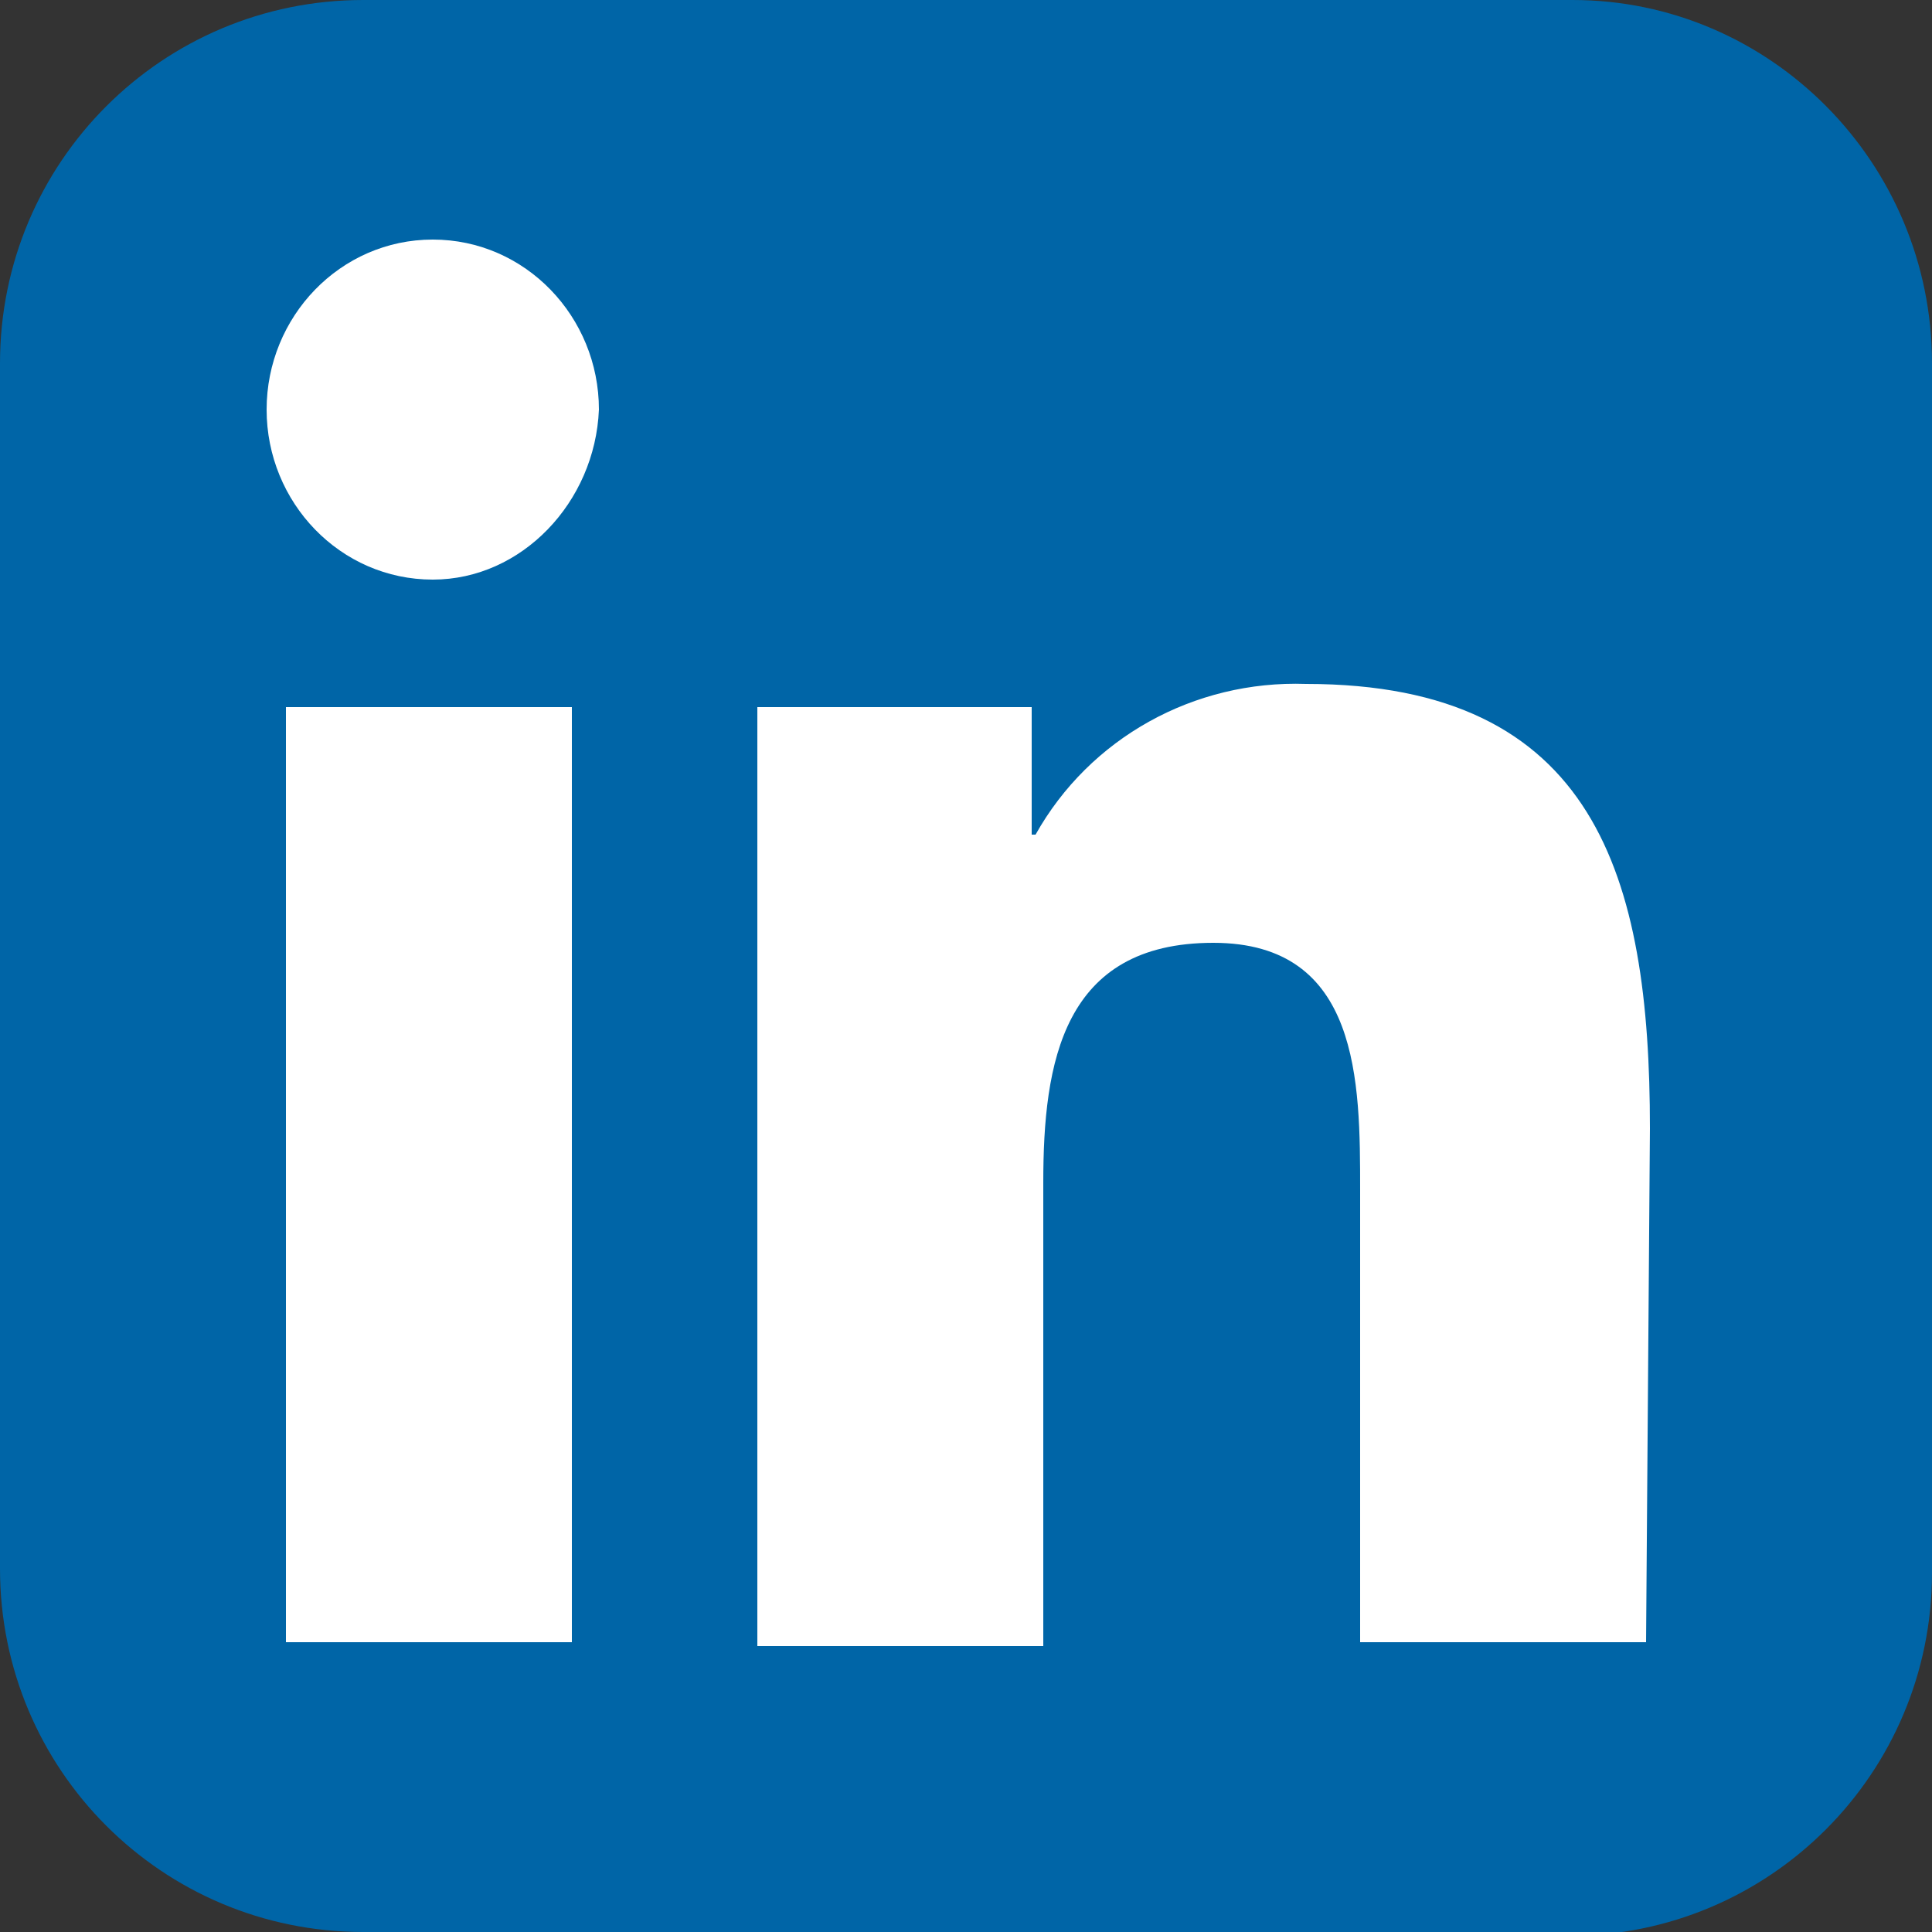 <?xml version="1.0" encoding="utf-8"?>
<!-- Generator: Adobe Illustrator 26.1.0, SVG Export Plug-In . SVG Version: 6.00 Build 0)  -->
<!DOCTYPE svg PUBLIC "-//W3C//DTD SVG 1.1//EN" "http://www.w3.org/Graphics/SVG/1.1/DTD/svg11.dtd">
<svg version="1.1" xmlns="http://www.w3.org/2000/svg" xmlns:xlink="http://www.w3.org/1999/xlink" x="0px" y="0px" width="50px"
	 height="50px" viewBox="0 0 50 50" style="enable-background:new 0 0 50 50;" xml:space="preserve">
<rect x="0" y="0" width="50" height="50" fill="#333333" stroke="none"/>
<style type="text/css">
	.st0{fill:#0065A7;}
	.st1{fill:#FFFFFF;}
</style>
<g id="Ebene_1">
	<g id="Ebene_1_00000000932904538872008530000009656870066071239058_">
		<path class="st0" d="M42.2,14.6"/>
		<path class="st0" d="M26.7,50H9.4C4.2,50,0,45.8,0,40.6V9.4C0,4.2,4.2,0,9.4,0h31.3C45.8,0,50,4.2,50,9.4v31.3
			c0,5.2-4.2,9.4-9.4,9.4h-6.1"/>
	</g>
</g>
<g id="Ebene_2">
	<path class="st1" d="M42.6,42.5h-7.4V30.8c0-2.8,0-6.4-3.8-6.4c-3.9,0-4.4,3.1-4.4,6.2v12h-7.4V18.3h7.1v3.3h0.1
		c1.4-2.5,4.1-4,7-3.9c7.5,0,8.9,5,8.9,11.5L42.6,42.5z"/>
	<path class="st1" d="M11.2,15c-2.4,0-4.3-2-4.3-4.4c0-2.4,1.9-4.4,4.3-4.4s4.3,2,4.3,4.4C15.4,13,13.5,15,11.2,15L11.2,15"/>
	<rect x="7.4" y="18.3" class="st1" width="7.4" height="24.2"/>
</g>
</svg>
